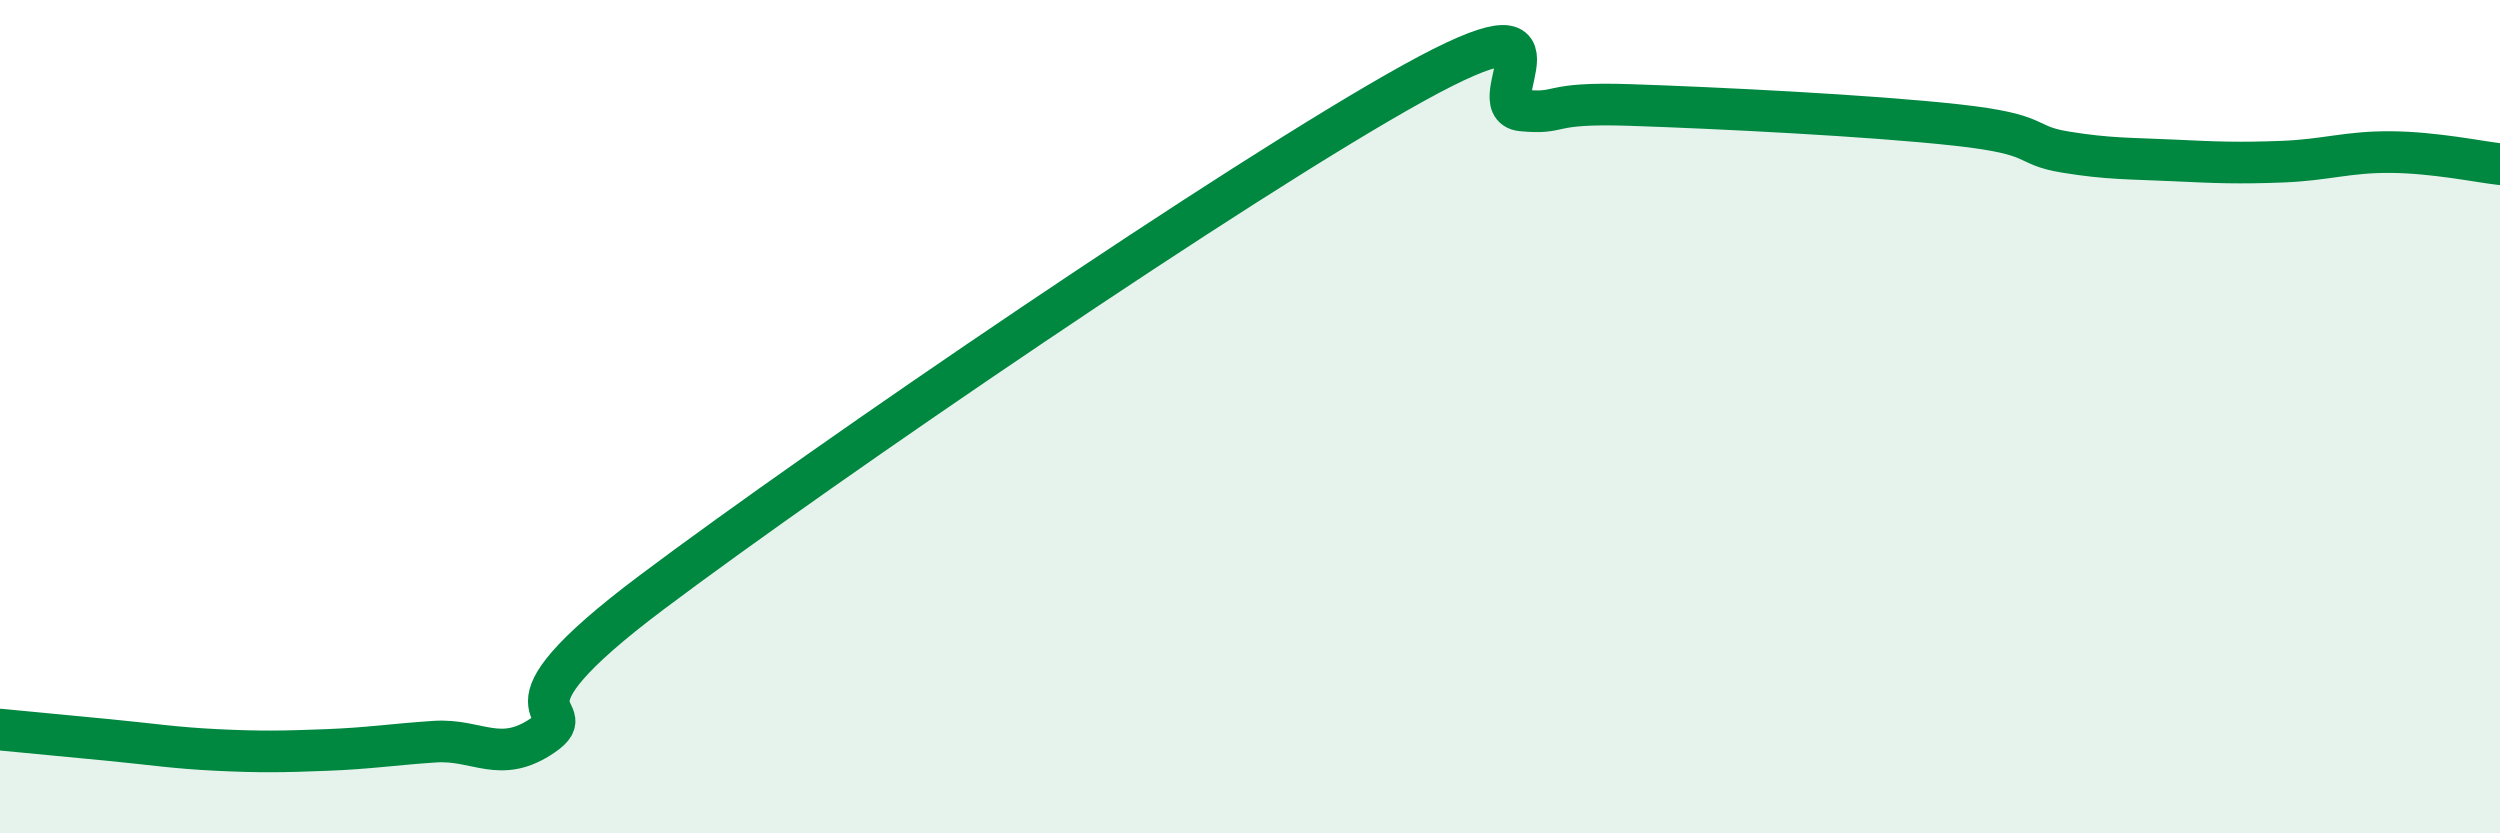 
    <svg width="60" height="20" viewBox="0 0 60 20" xmlns="http://www.w3.org/2000/svg">
      <path
        d="M 0,17.51 C 0.52,17.56 1.57,17.66 2.61,17.76 C 3.65,17.86 4.18,17.95 5.22,18 C 6.26,18.05 6.79,18.04 7.83,18 C 8.87,17.96 9.39,17.87 10.43,17.8 C 11.47,17.73 12,18.36 13.04,17.64 C 14.08,16.92 11.48,17.34 15.65,14.21 C 19.82,11.08 29.74,4.31 33.91,2 C 38.08,-0.31 35.48,2.55 36.52,2.65 C 37.56,2.75 37.04,2.45 39.13,2.52 C 41.22,2.59 44.87,2.77 46.96,3 C 49.05,3.23 48.53,3.48 49.57,3.65 C 50.61,3.82 51.13,3.8 52.17,3.85 C 53.21,3.9 53.74,3.92 54.78,3.88 C 55.82,3.84 56.35,3.64 57.39,3.65 C 58.43,3.66 59.48,3.88 60,3.94L60 20L0 20Z"
        fill="#008740"
        opacity="0.1"
        stroke-linecap="round"
        stroke-linejoin="round"
      />
      <path
        d="M 0,17.51 C 0.52,17.56 1.57,17.66 2.61,17.76 C 3.65,17.86 4.18,17.95 5.22,18 C 6.26,18.05 6.79,18.04 7.83,18 C 8.87,17.96 9.39,17.87 10.43,17.8 C 11.47,17.73 12,18.36 13.04,17.64 C 14.08,16.92 11.48,17.34 15.65,14.21 C 19.82,11.08 29.74,4.31 33.91,2 C 38.08,-0.31 35.48,2.55 36.52,2.65 C 37.56,2.75 37.04,2.45 39.13,2.52 C 41.22,2.59 44.87,2.77 46.96,3 C 49.05,3.23 48.53,3.48 49.57,3.65 C 50.61,3.82 51.13,3.8 52.17,3.85 C 53.21,3.9 53.74,3.92 54.78,3.88 C 55.82,3.84 56.35,3.64 57.39,3.65 C 58.43,3.66 59.48,3.88 60,3.94"
        stroke="#008740"
        stroke-width="1"
        fill="none"
        stroke-linecap="round"
        stroke-linejoin="round"
      />
    </svg>
  